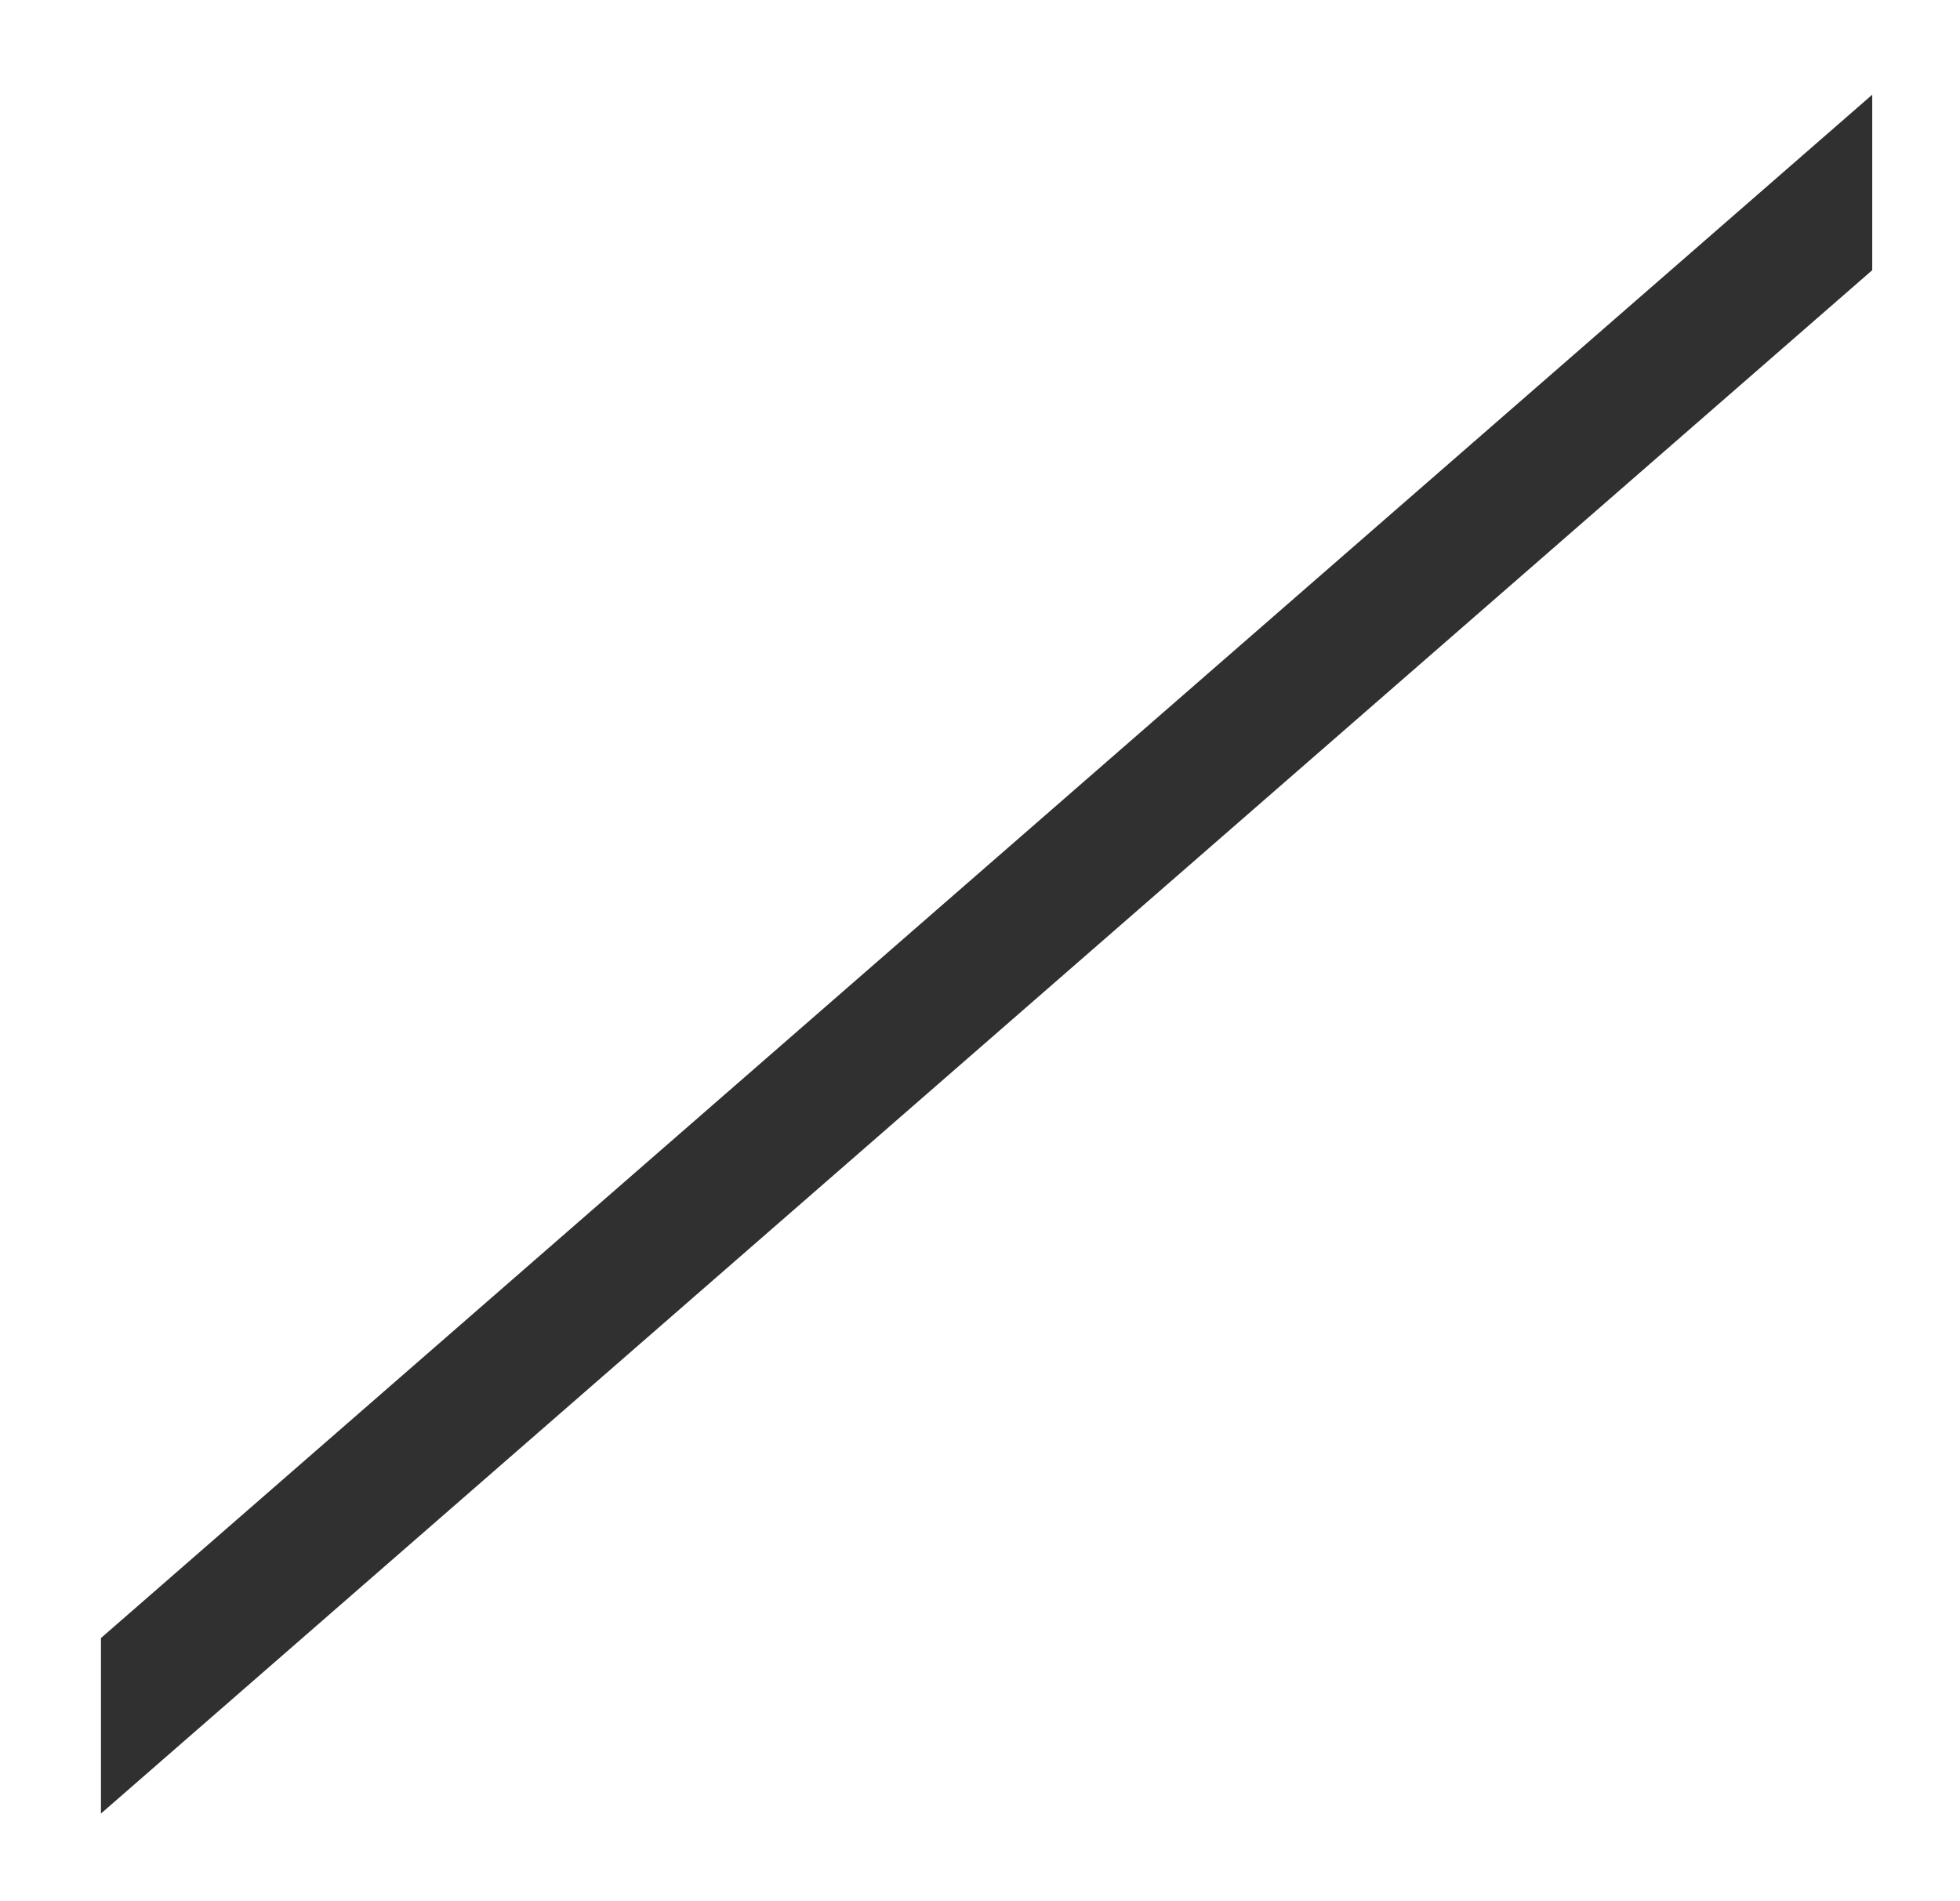 <svg width="67" height="65" viewBox="0 0 67 65" fill="none" xmlns="http://www.w3.org/2000/svg">
<g filter="url(#filter0_d_2_4226)">
<path d="M3.451 59L64 6.237V0.237L3.451 53V59Z" fill="#303030"/>
</g>
<defs>
<filter id="filter0_d_2_4226" x="0.451" y="0.237" width="66.549" height="64.763" filterUnits="userSpaceOnUse" color-interpolation-filters="sRGB">
<feFlood flood-opacity="0" result="BackgroundImageFix"/>
<feColorMatrix in="SourceAlpha" type="matrix" values="0 0 0 0 0 0 0 0 0 0 0 0 0 0 0 0 0 0 127 0" result="hardAlpha"/>
<feOffset dy="3"/>
<feGaussianBlur stdDeviation="1.5"/>
<feComposite in2="hardAlpha" operator="out"/>
<feColorMatrix type="matrix" values="0 0 0 0 0 0 0 0 0 0 0 0 0 0 0 0 0 0 0.161 0"/>
<feBlend mode="normal" in2="BackgroundImageFix" result="effect1_dropShadow_2_4226"/>
<feBlend mode="normal" in="SourceGraphic" in2="effect1_dropShadow_2_4226" result="shape"/>
</filter>
</defs>
</svg>
